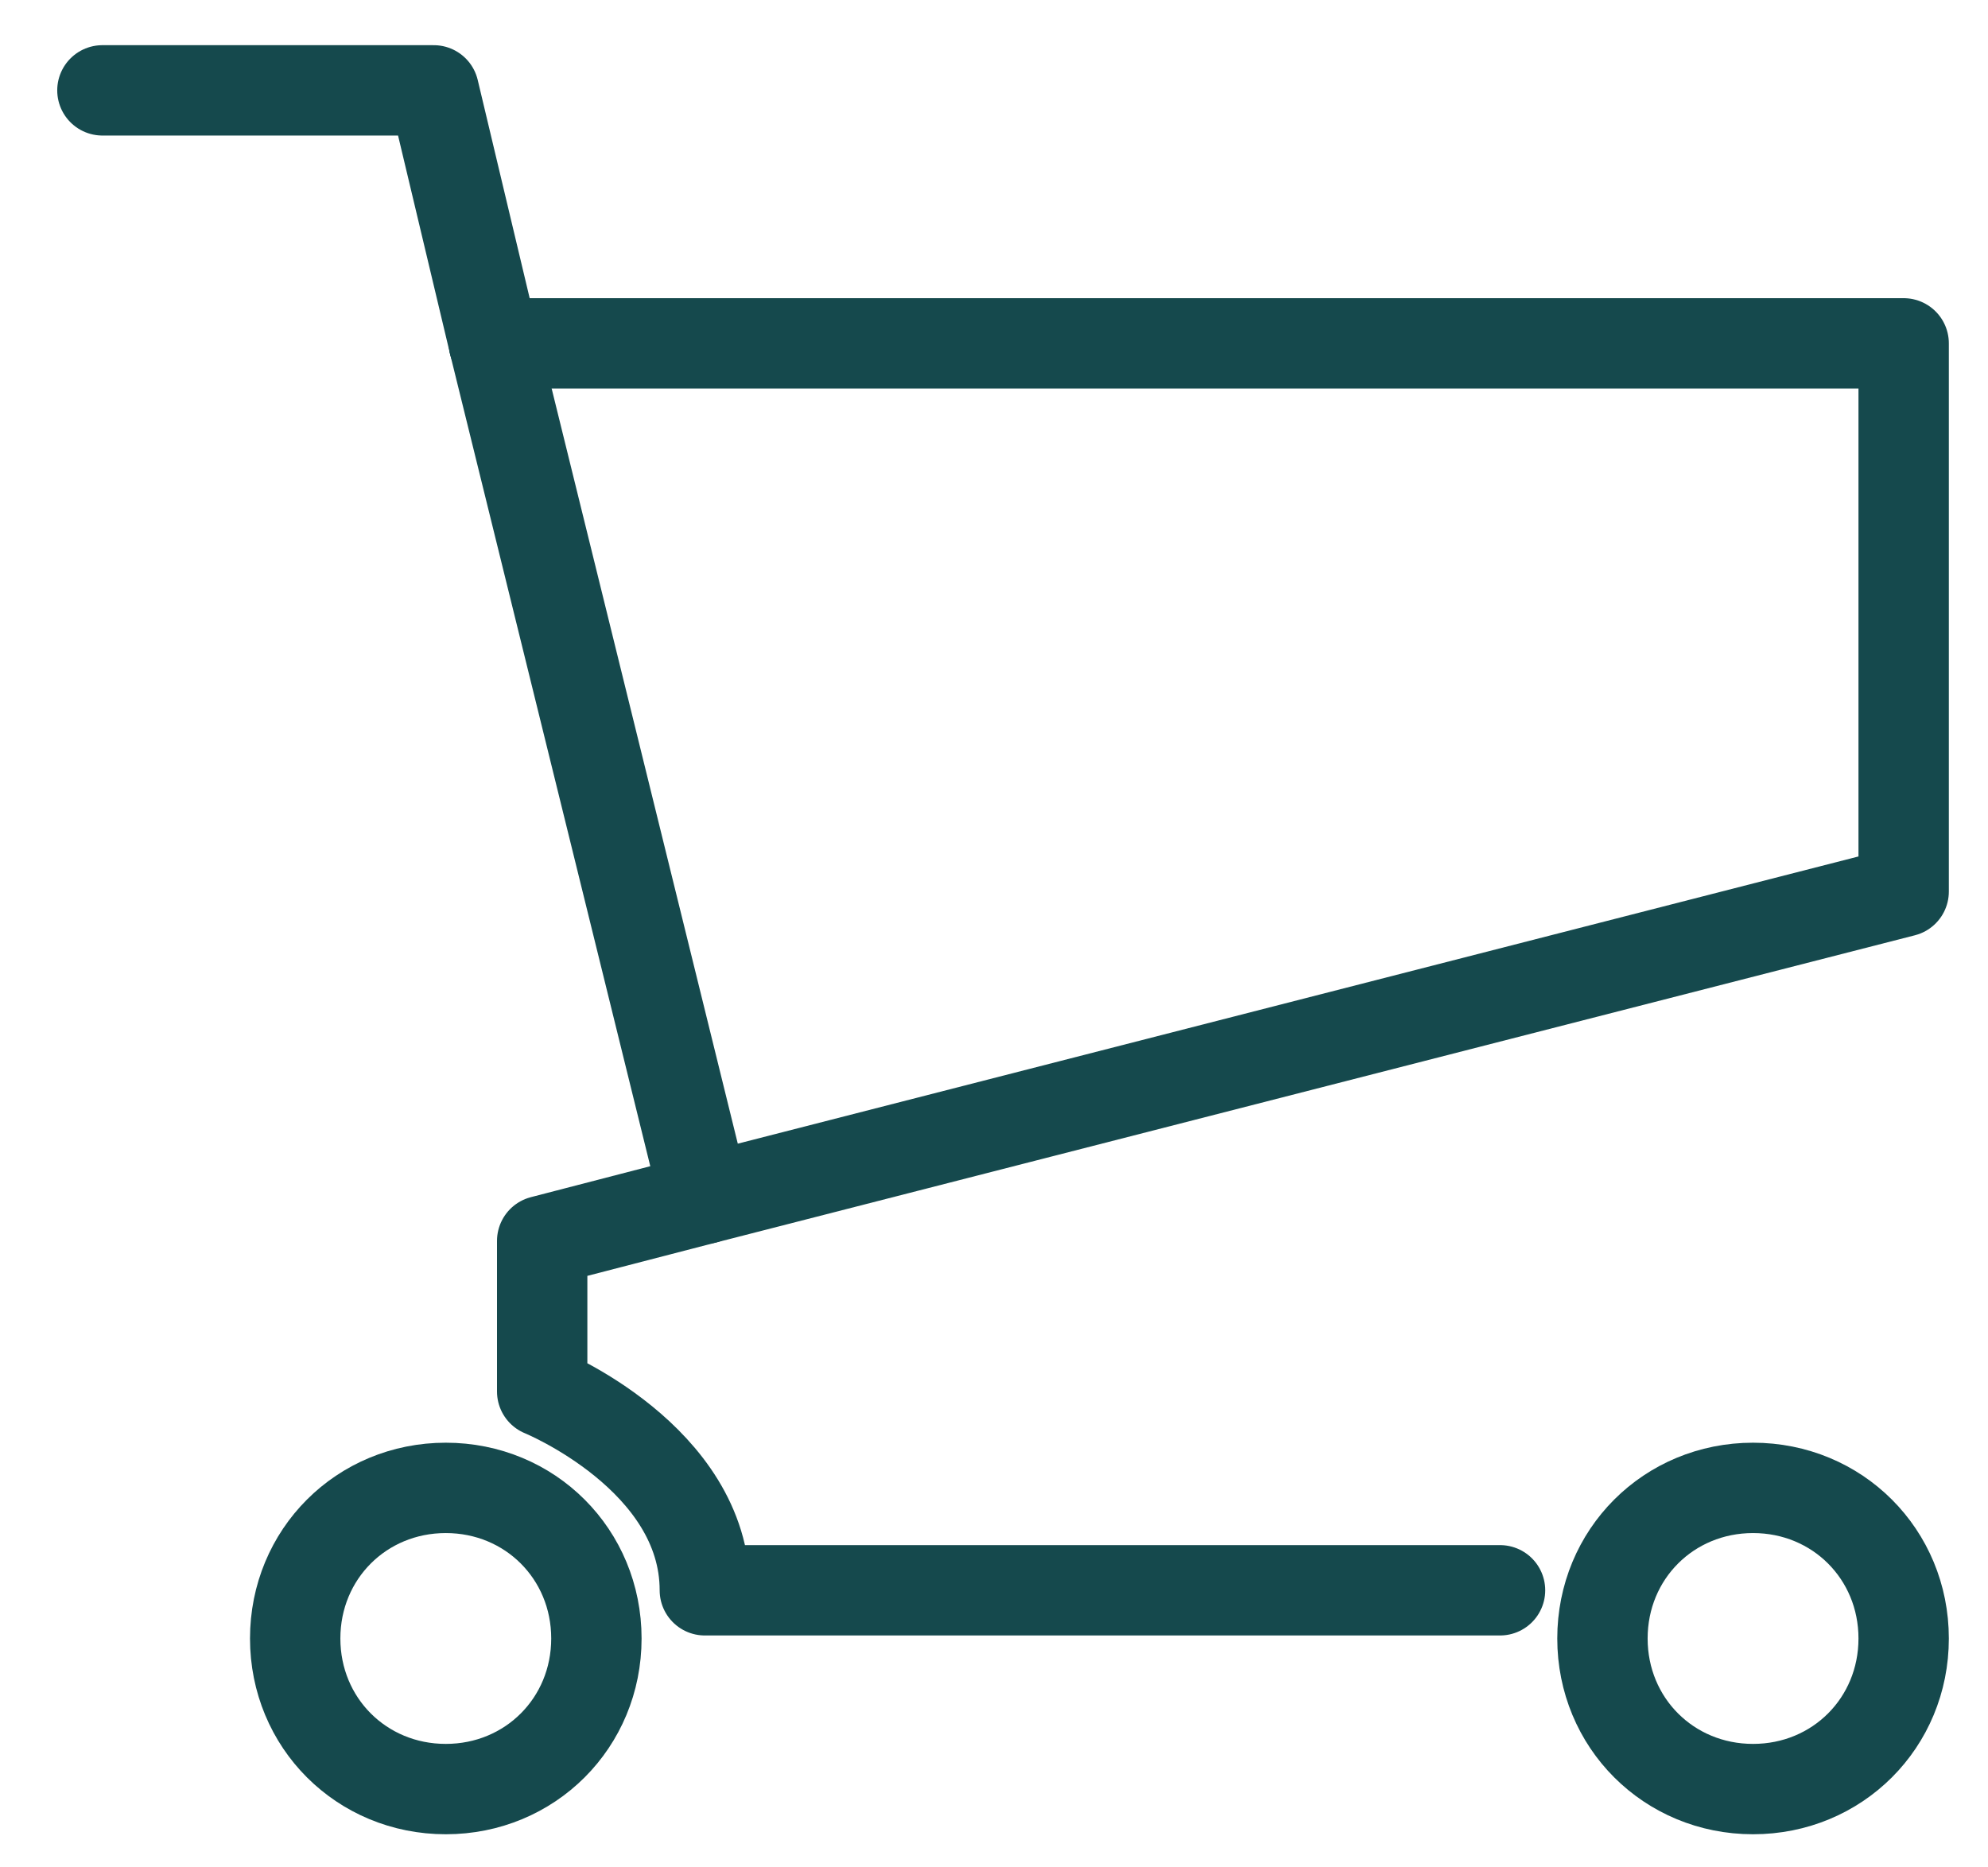 <svg width="33" height="31" viewBox="0 0 33 31" fill="none" xmlns="http://www.w3.org/2000/svg">
<path d="M9.9 27.2C9.9 28.6 8.8 29.7 7.4 29.7C6 29.7 4.9 28.6 4.9 27.2C4.9 25.8 6 24.7 7.4 24.7C8.8 24.7 9.9 25.8 9.9 27.2Z" stroke="#15494D" stroke-width="1.5" stroke-miterlimit="10" stroke-linecap="round" stroke-linejoin="round"/>
<path d="M31.6 27.2C31.6 28.6 30.5 29.7 29.1 29.7C27.7 29.7 26.6 28.6 26.6 27.2C26.6 25.8 27.7 24.7 29.1 24.7C30.5 24.7 31.6 25.8 31.6 27.2Z" stroke="#15494D" stroke-width="1.5" stroke-miterlimit="10" stroke-linecap="round" stroke-linejoin="round"/>
<path d="M24.9 26.4H11.7C11.7 24.2 9 23.1 9 23.1V20.6L11.7 19.9L8.2 5.7" stroke="#15494D" stroke-width="1.5" stroke-miterlimit="10" stroke-linecap="round" stroke-linejoin="round"/>
<path d="M8.2 5.7H31.6V14.8L11.7 19.9" stroke="#15494D" stroke-width="1.5" stroke-miterlimit="10" stroke-linecap="round" stroke-linejoin="round"/>
<path d="M8.2 5.7L7.2 1.5H1.7" stroke="#15494D" stroke-width="1.5" stroke-miterlimit="10" stroke-linecap="round" stroke-linejoin="round"/>
</svg>